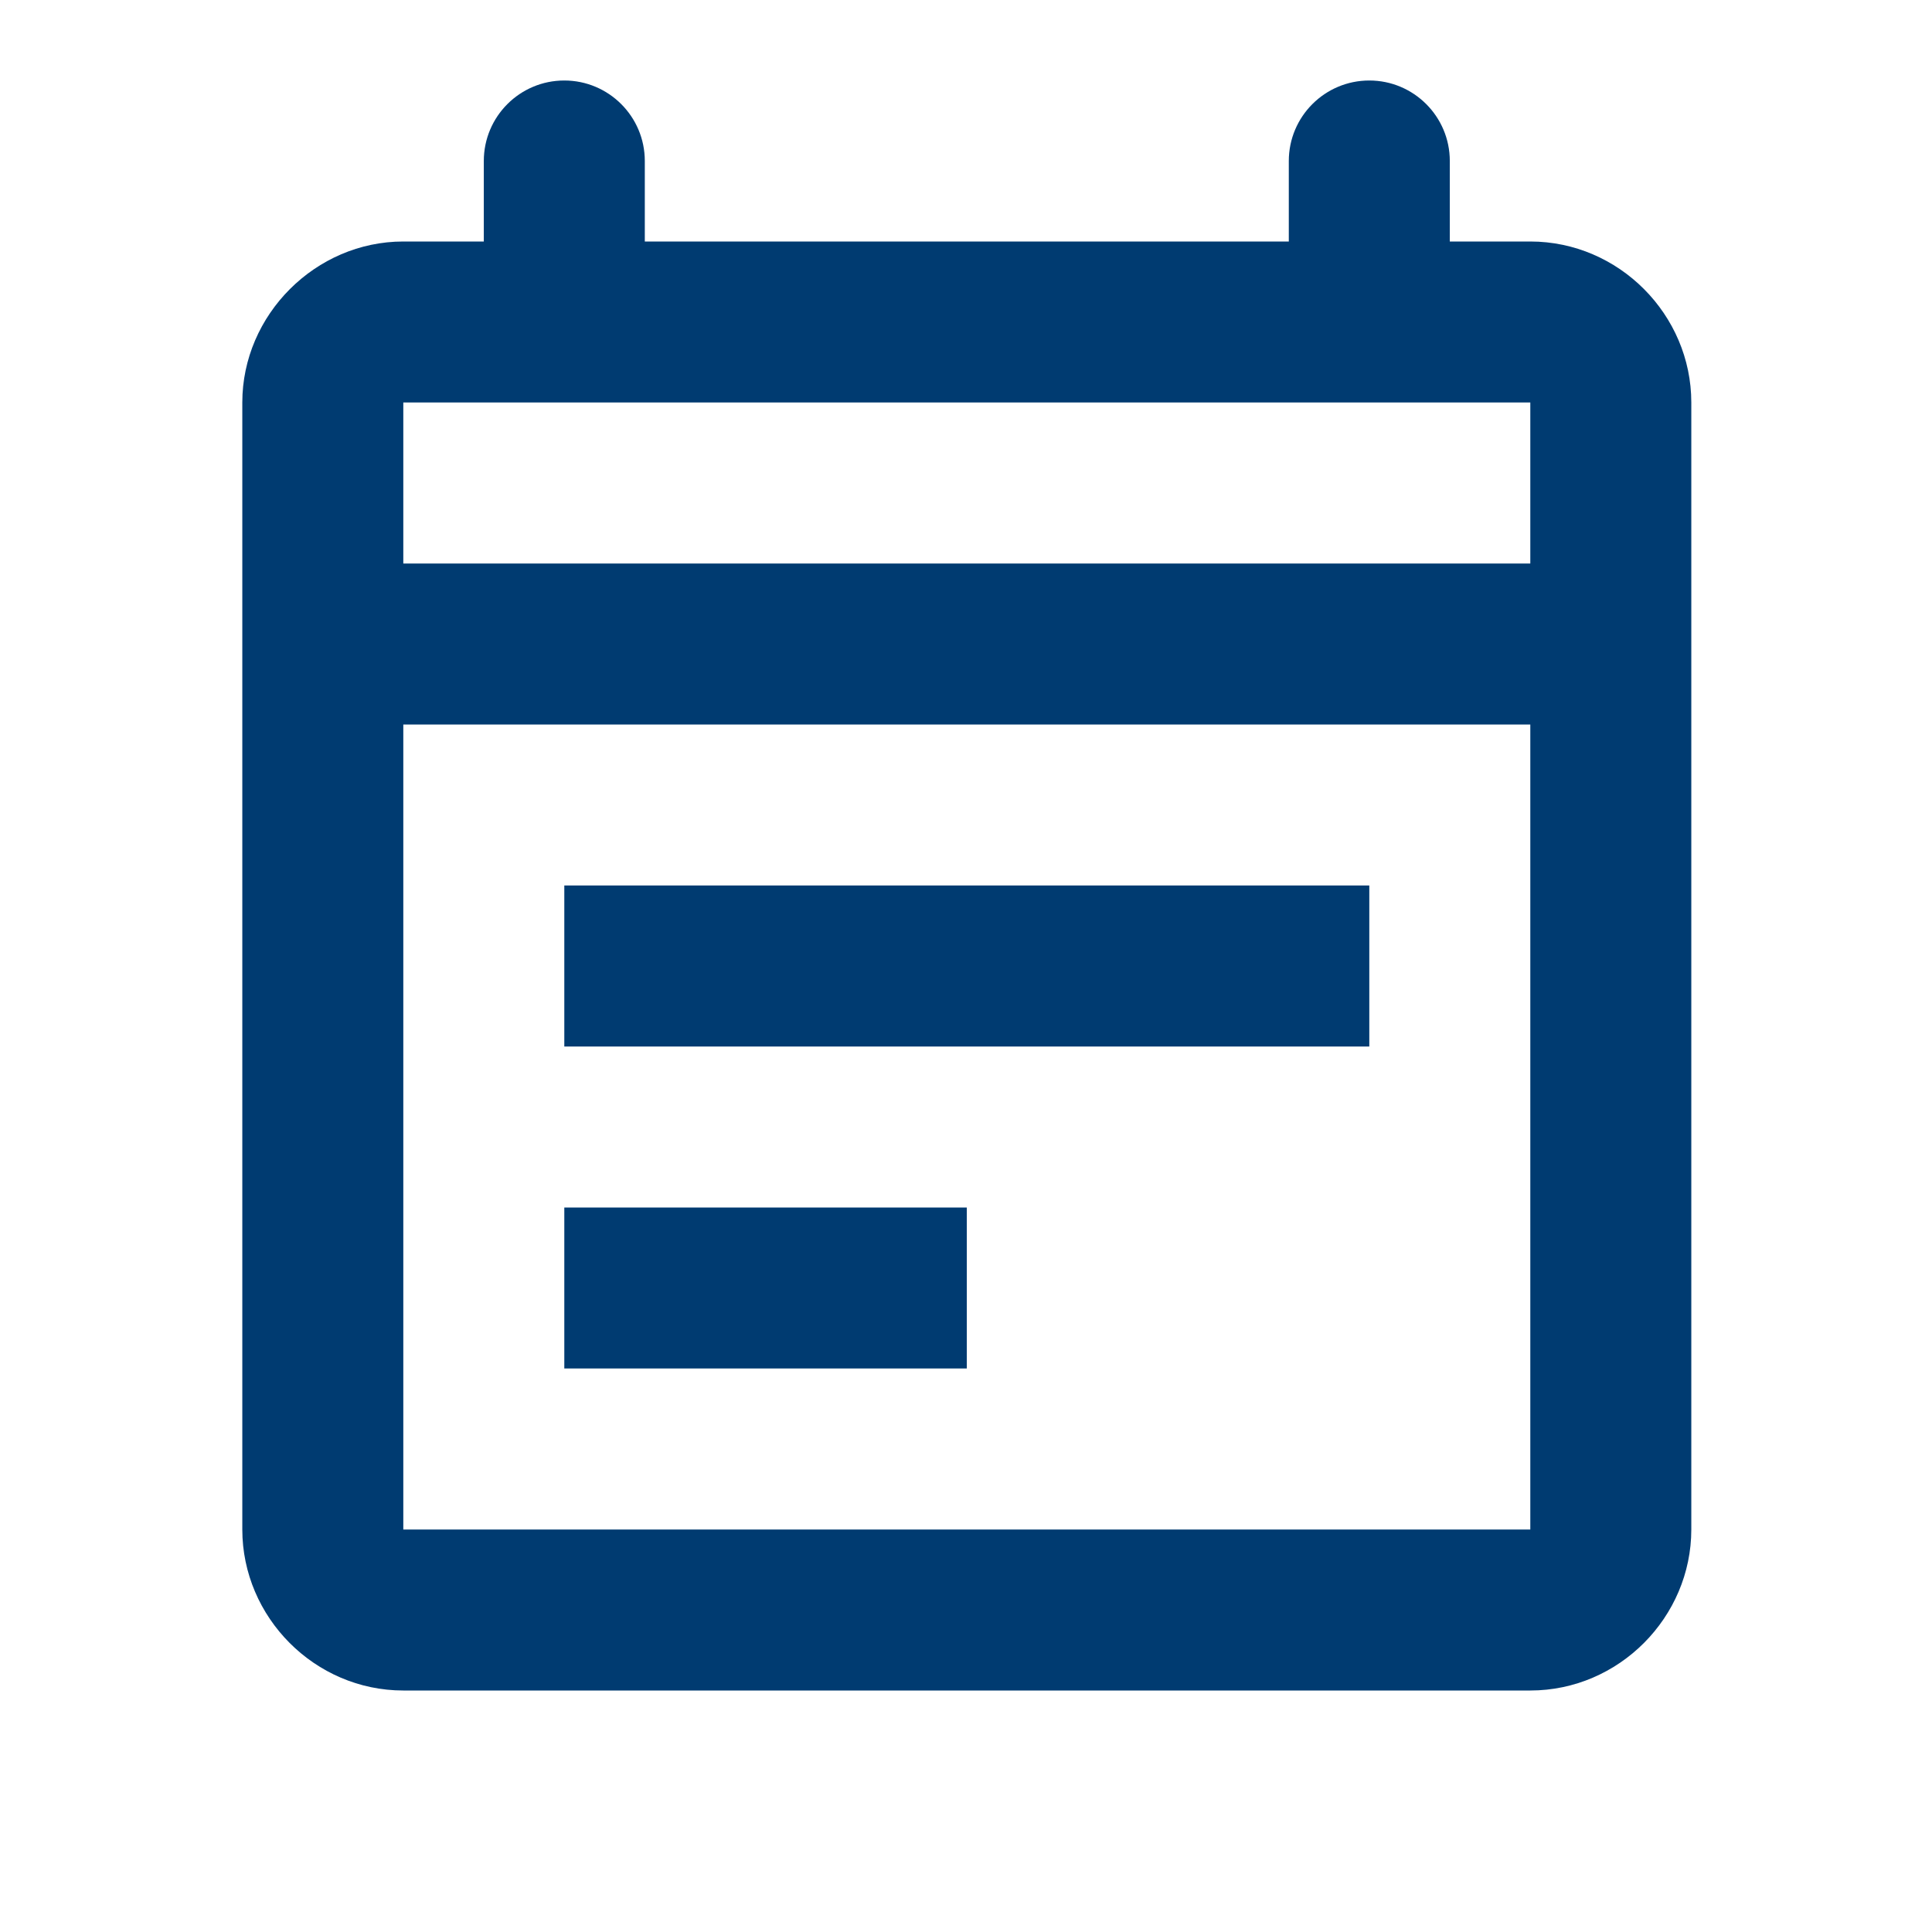 <svg width="24" height="24" viewBox="0 0 24 24" fill="none" xmlns="http://www.w3.org/2000/svg">
<path fill-rule="evenodd" clip-rule="evenodd" d="M18.01 3H19.01C20.11 3 21.01 3.91 21.01 5V19C21.01 20.09 20.11 21 19.01 21H5.01C3.91 21 3.01 20.09 3.01 19V5C3.01 3.91 3.92 3 5.01 3H6.01V2C6.01 1.448 6.458 1 7.01 1C7.562 1 8.01 1.448 8.01 2V3H16.01V2C16.01 1.448 16.458 1 17.01 1C17.562 1 18.01 1.448 18.01 2V3ZM19.01 5H5.01V7H19.01V5ZM5.01 9V19H19.01V9H5.01ZM17.01 11H7.01V13H17.01V11ZM12.01 15H7.01V17H12.01V15Z" fill="#003B71"/>
</svg>
